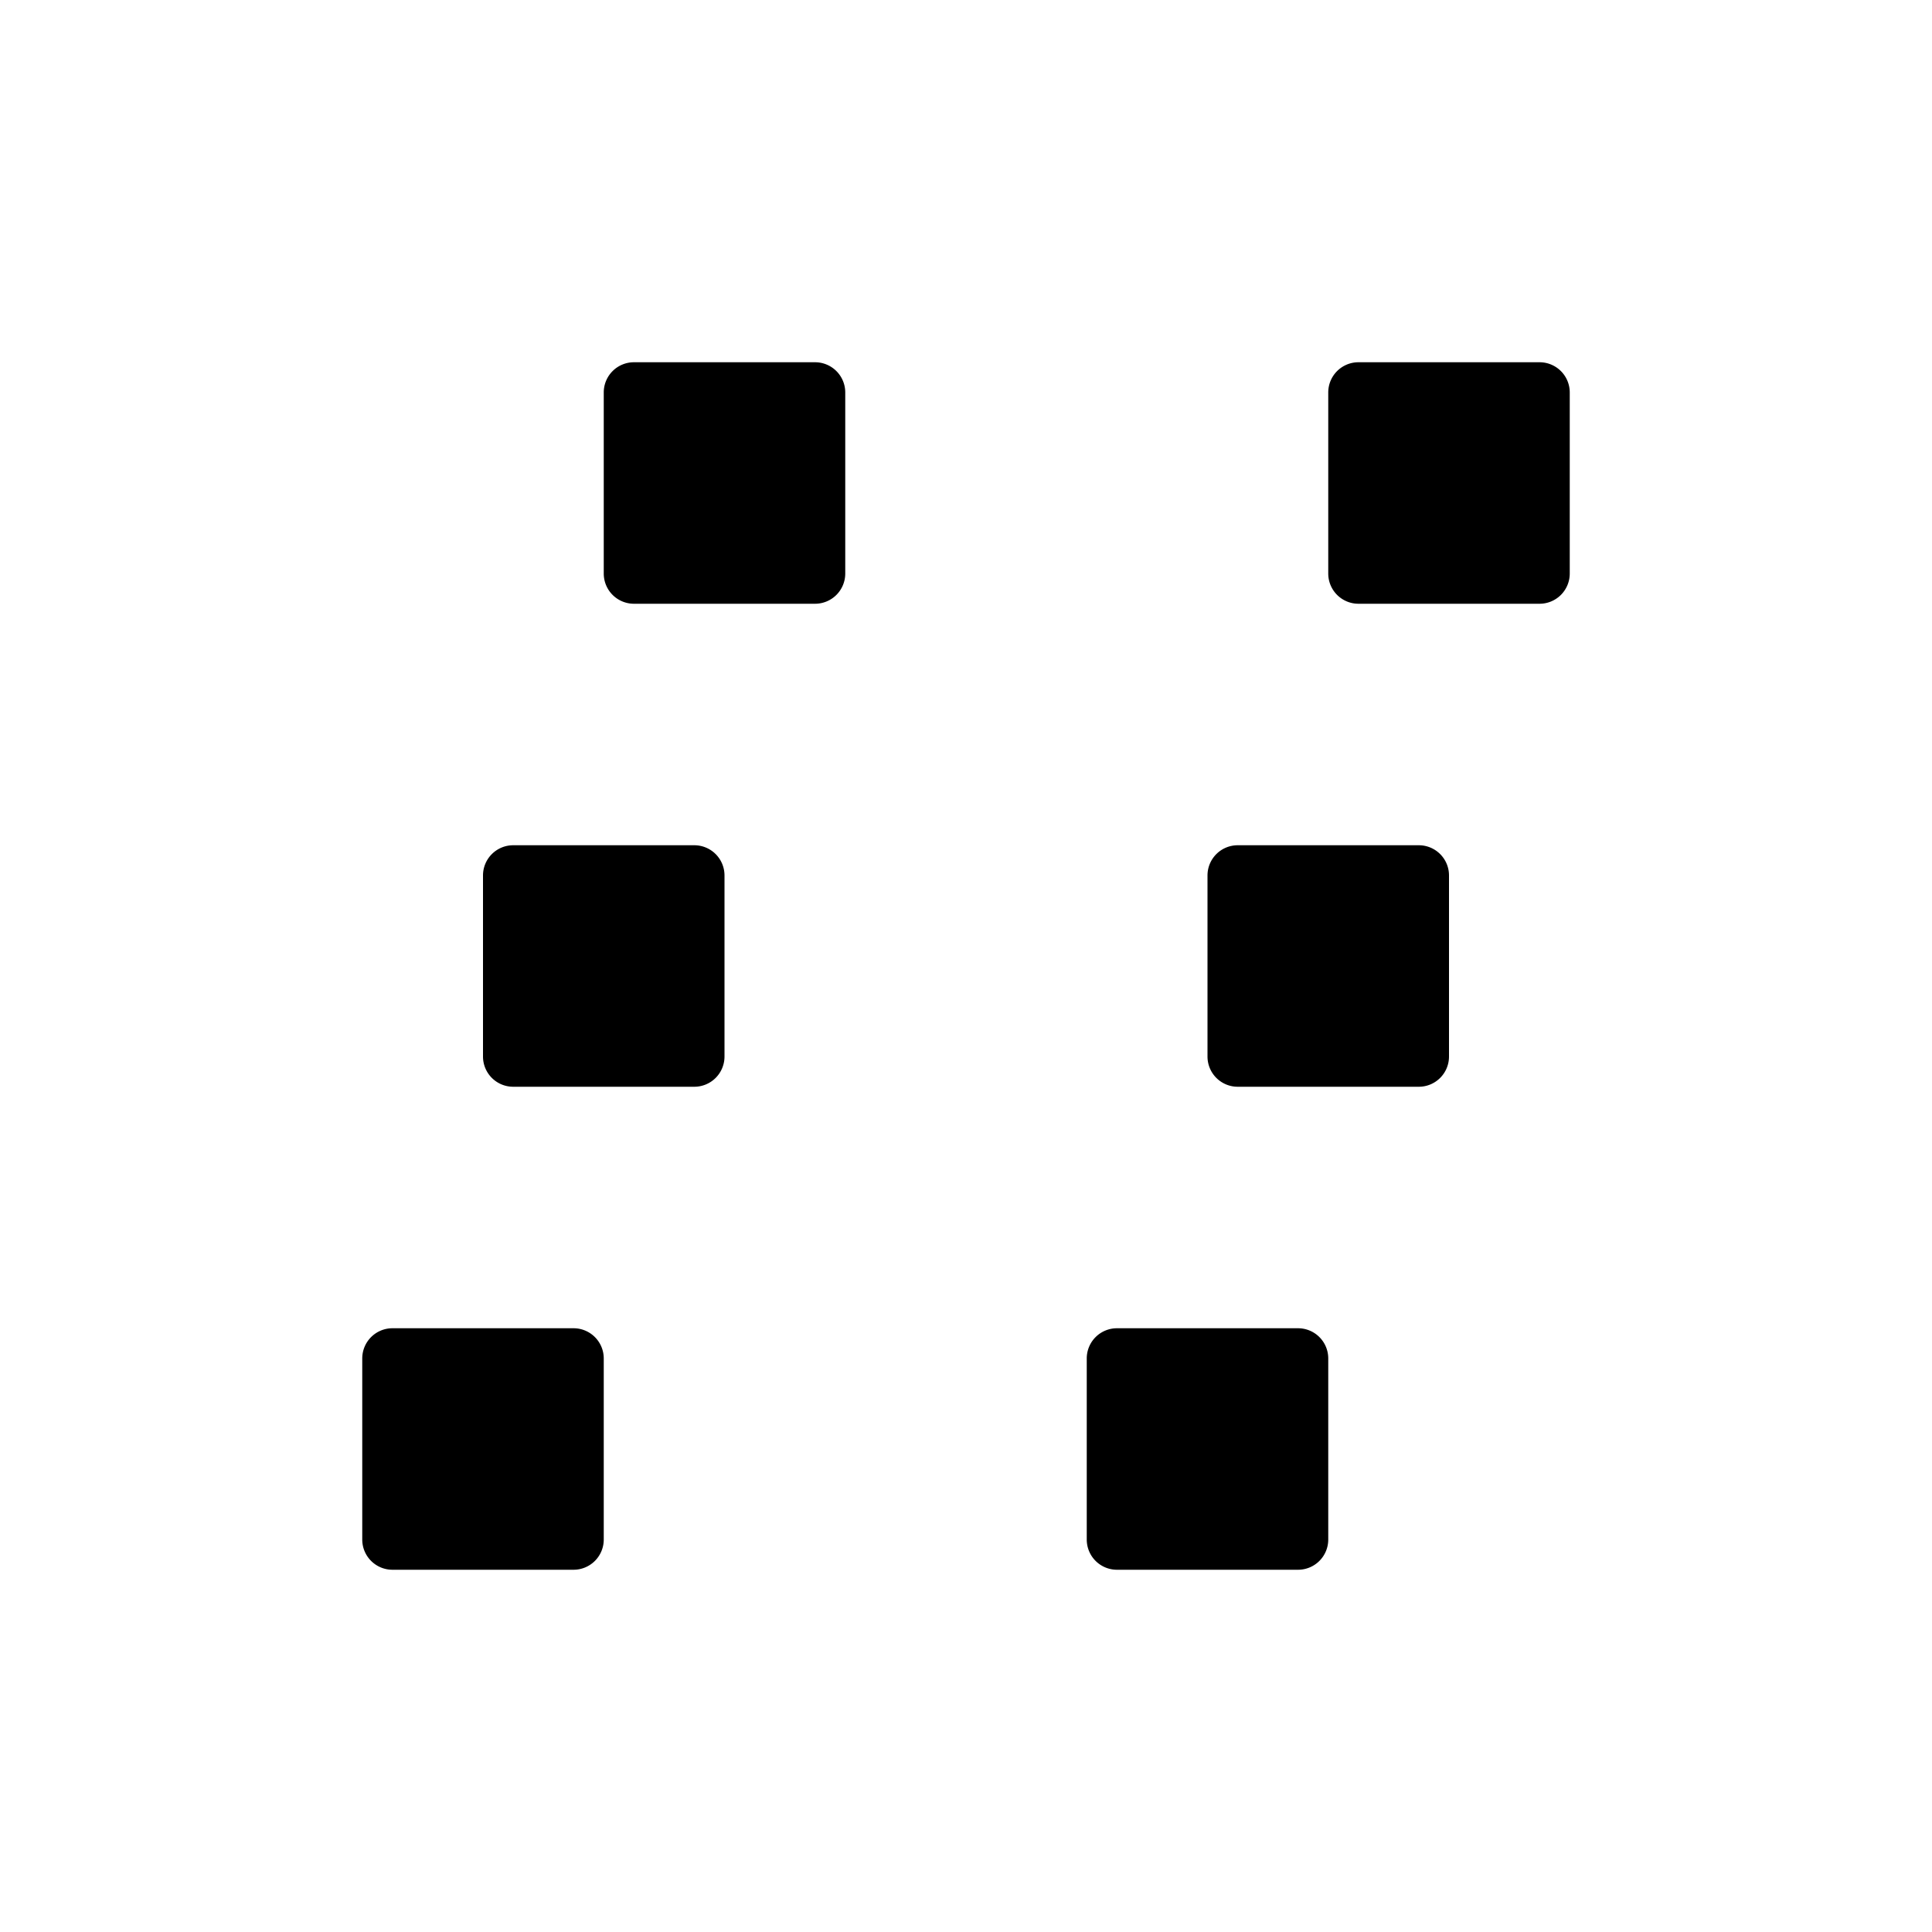 <?xml version="1.0" encoding="utf-8"?><!-- Uploaded to: SVG Repo, www.svgrepo.com, Generator: SVG Repo Mixer Tools -->
<svg fill="#000000" width="800px" height="800px" viewBox="0 0 256 256" xmlns="http://www.w3.org/2000/svg">
    <path d="M80 203.996A4.002 4.002 0 0 1 75.996 208H52.004A4.002 4.002 0 0 1 48 203.996v-23.992A4.002 4.002 0 0 1 52.004 176h23.992A4.002 4.002 0 0 1 80 180.004v23.992zm16-64A4.002 4.002 0 0 1 91.996 144H68.004A4.002 4.002 0 0 1 64 139.996v-23.992A4.002 4.002 0 0 1 68.004 112h23.992A4.002 4.002 0 0 1 96 116.004v23.992zm16-64A4.002 4.002 0 0 1 107.996 80H84.004A4.002 4.002 0 0 1 80 75.996V52.004A4.002 4.002 0 0 1 84.004 48h23.992A4.002 4.002 0 0 1 112 52.004v23.992zm64 0A4.002 4.002 0 0 0 180.004 80h23.992A4.002 4.002 0 0 0 208 75.996V52.004A4.002 4.002 0 0 0 203.996 48h-23.992A4.002 4.002 0 0 0 176 52.004v23.992zm-16 64a4.002 4.002 0 0 0 4.004 4.004h23.992a4.002 4.002 0 0 0 4.004-4.004v-23.992a4.002 4.002 0 0 0-4.004-4.004h-23.992a4.002 4.002 0 0 0-4.004 4.004v23.992zm-16 64a4.002 4.002 0 0 0 4.004 4.004h23.992a4.002 4.002 0 0 0 4.004-4.004v-23.992a4.002 4.002 0 0 0-4.004-4.004h-23.992a4.002 4.002 0 0 0-4.004 4.004v23.992z" fill-rule="evenodd"/>
</svg>